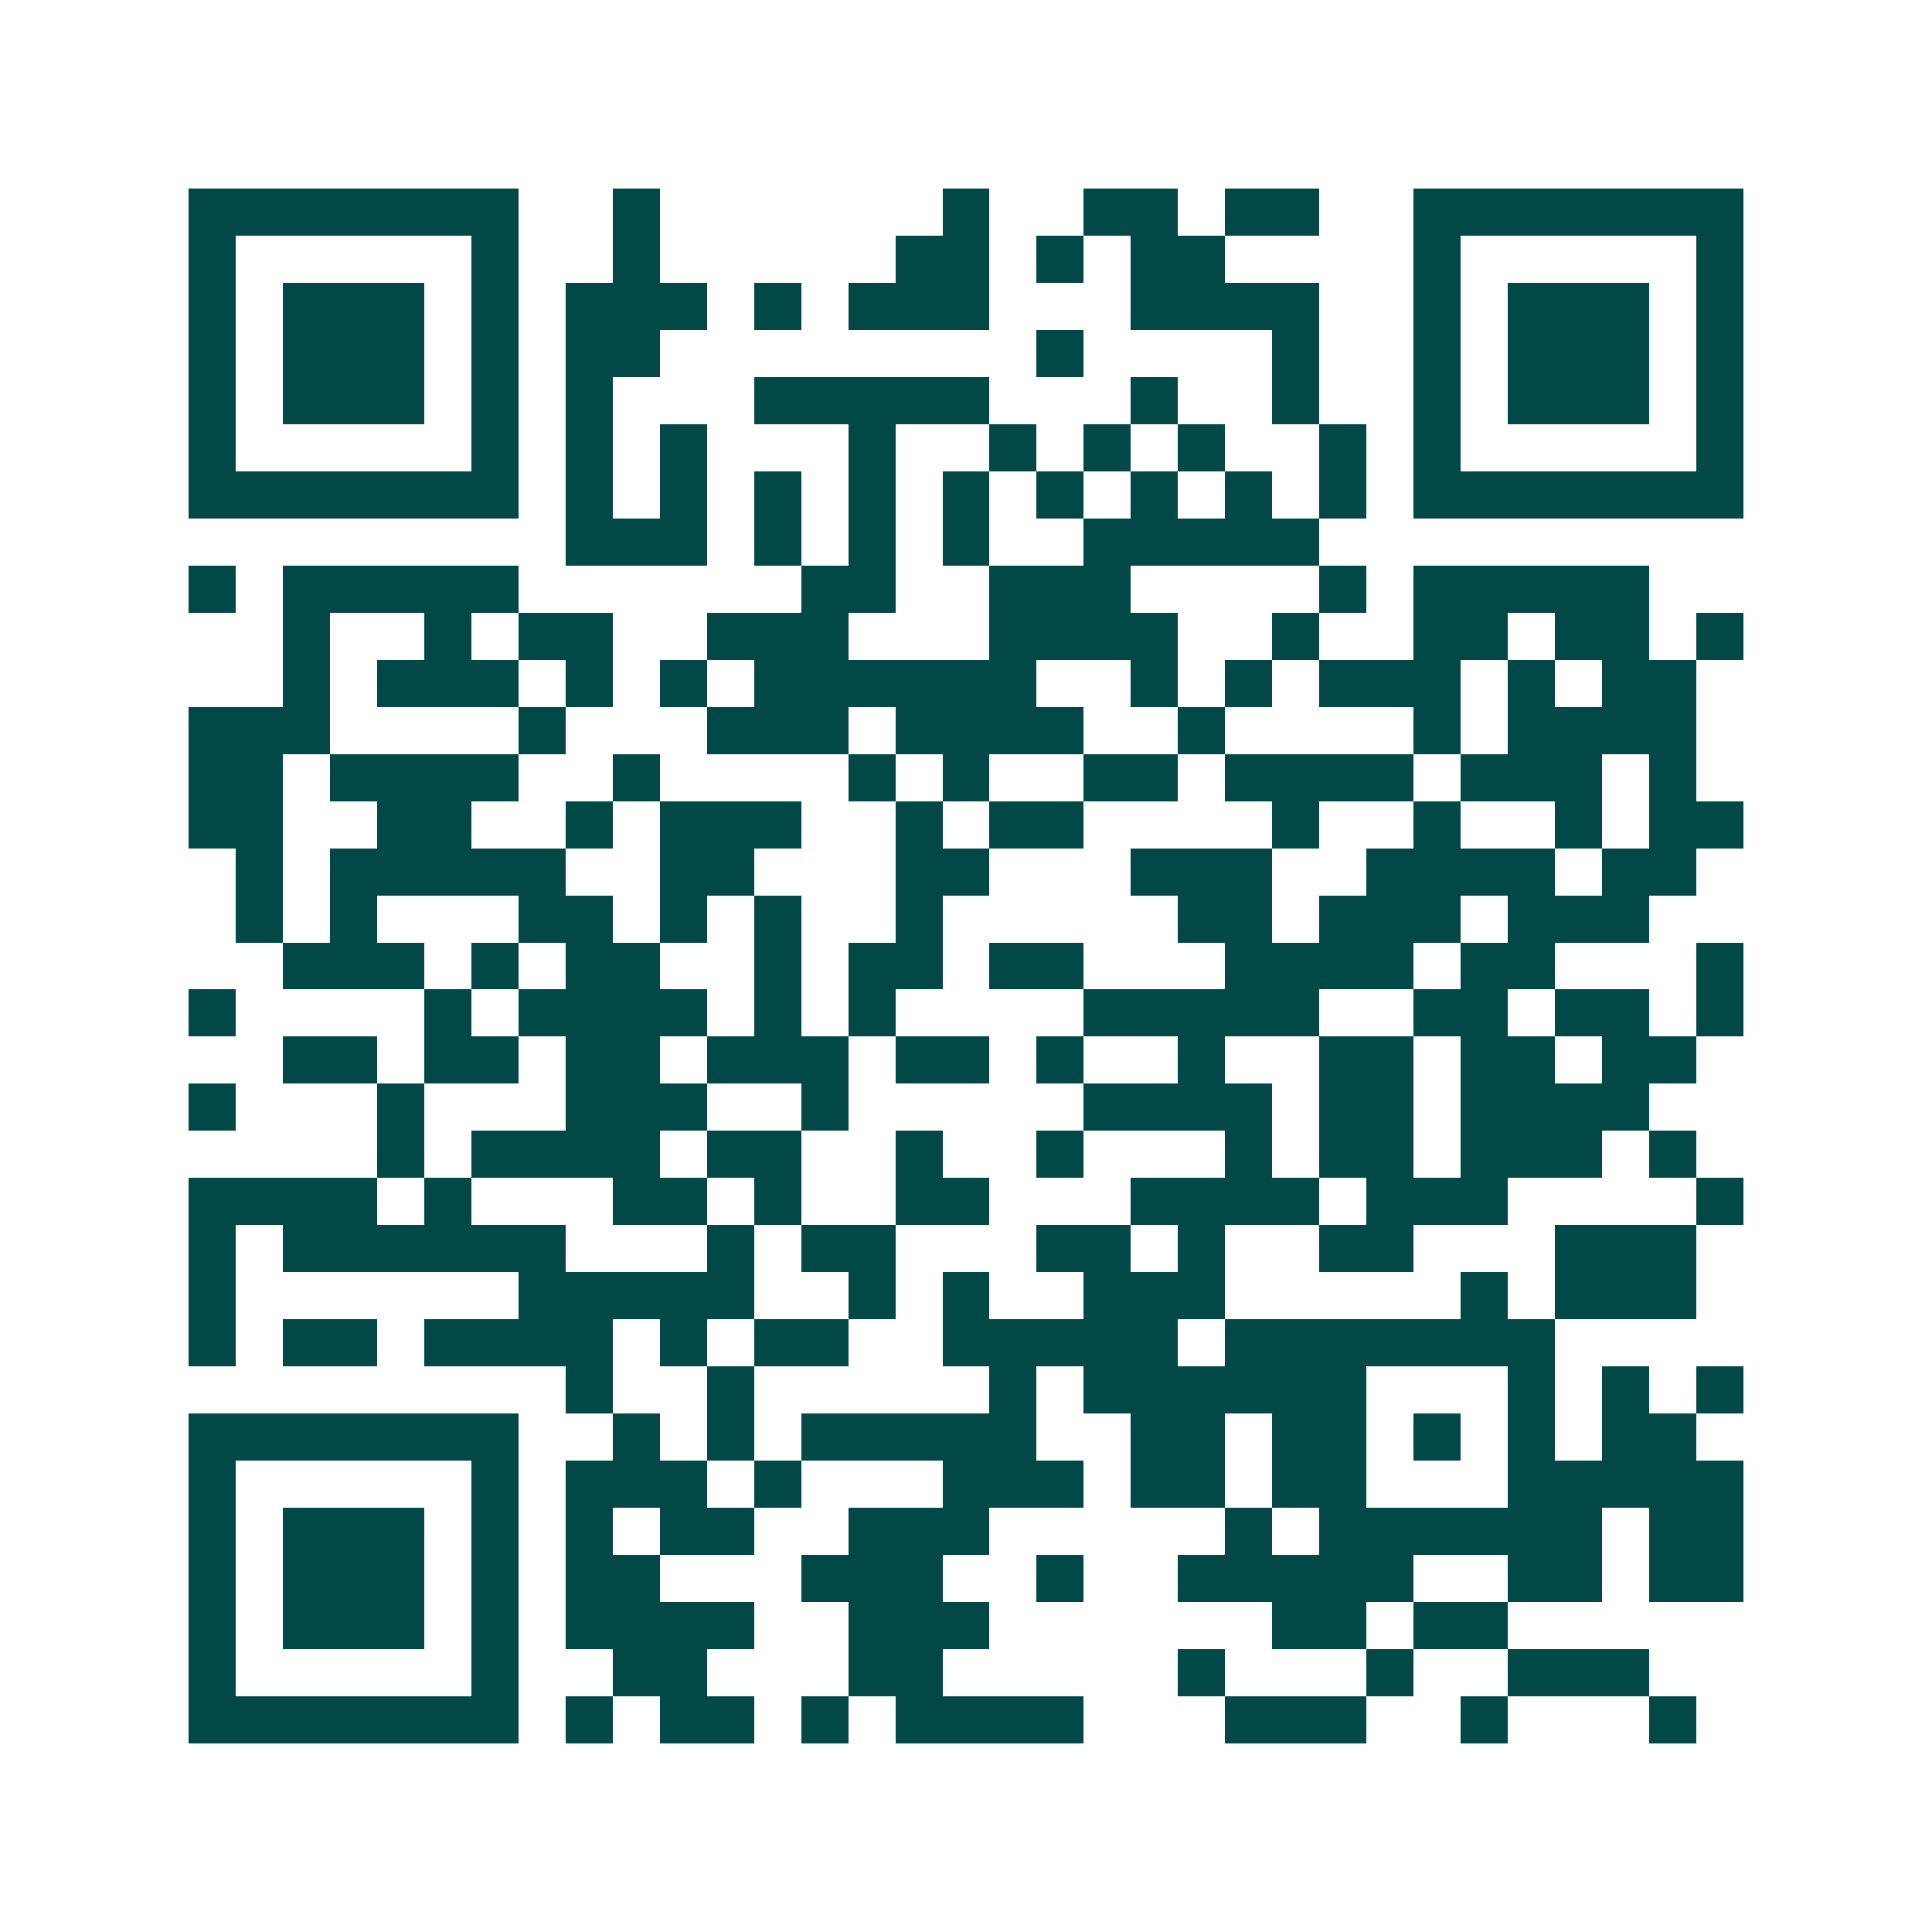 <svg xmlns="http://www.w3.org/2000/svg" width="200" height="200" viewBox="0 0 41 41" shape-rendering="crispEdges"><path fill="#ffffff" d="M0 0h41v41H0z"/><path stroke="#014847" d="M4 4.5h7m2 0h1m6 0h1m2 0h2m1 0h2m2 0h7M4 5.5h1m5 0h1m2 0h1m5 0h2m1 0h1m1 0h2m4 0h1m5 0h1M4 6.5h1m1 0h3m1 0h1m1 0h3m1 0h1m1 0h3m3 0h4m2 0h1m1 0h3m1 0h1M4 7.5h1m1 0h3m1 0h1m1 0h2m8 0h1m4 0h1m2 0h1m1 0h3m1 0h1M4 8.5h1m1 0h3m1 0h1m1 0h1m3 0h5m3 0h1m2 0h1m2 0h1m1 0h3m1 0h1M4 9.5h1m5 0h1m1 0h1m1 0h1m3 0h1m2 0h1m1 0h1m1 0h1m2 0h1m1 0h1m5 0h1M4 10.5h7m1 0h1m1 0h1m1 0h1m1 0h1m1 0h1m1 0h1m1 0h1m1 0h1m1 0h1m1 0h7M12 11.5h3m1 0h1m1 0h1m1 0h1m2 0h5M4 12.5h1m1 0h5m6 0h2m2 0h3m4 0h1m1 0h5M6 13.5h1m2 0h1m1 0h2m2 0h3m3 0h4m2 0h1m2 0h2m1 0h2m1 0h1M6 14.5h1m1 0h3m1 0h1m1 0h1m1 0h6m2 0h1m1 0h1m1 0h3m1 0h1m1 0h2M4 15.5h3m4 0h1m3 0h3m1 0h4m2 0h1m4 0h1m1 0h4M4 16.5h2m1 0h4m2 0h1m4 0h1m1 0h1m2 0h2m1 0h4m1 0h3m1 0h1M4 17.5h2m2 0h2m2 0h1m1 0h3m2 0h1m1 0h2m4 0h1m2 0h1m2 0h1m1 0h2M5 18.5h1m1 0h5m2 0h2m3 0h2m3 0h3m2 0h4m1 0h2M5 19.5h1m1 0h1m3 0h2m1 0h1m1 0h1m2 0h1m5 0h2m1 0h3m1 0h3M6 20.5h3m1 0h1m1 0h2m2 0h1m1 0h2m1 0h2m3 0h4m1 0h2m3 0h1M4 21.5h1m4 0h1m1 0h4m1 0h1m1 0h1m4 0h5m2 0h2m1 0h2m1 0h1M6 22.5h2m1 0h2m1 0h2m1 0h3m1 0h2m1 0h1m2 0h1m2 0h2m1 0h2m1 0h2M4 23.5h1m3 0h1m3 0h3m2 0h1m5 0h4m1 0h2m1 0h4M8 24.5h1m1 0h4m1 0h2m2 0h1m2 0h1m3 0h1m1 0h2m1 0h3m1 0h1M4 25.5h4m1 0h1m3 0h2m1 0h1m2 0h2m3 0h4m1 0h3m4 0h1M4 26.5h1m1 0h6m3 0h1m1 0h2m3 0h2m1 0h1m2 0h2m3 0h3M4 27.5h1m6 0h5m2 0h1m1 0h1m2 0h3m5 0h1m1 0h3M4 28.5h1m1 0h2m1 0h4m1 0h1m1 0h2m2 0h5m1 0h7M12 29.5h1m2 0h1m5 0h1m1 0h6m3 0h1m1 0h1m1 0h1M4 30.5h7m2 0h1m1 0h1m1 0h5m2 0h2m1 0h2m1 0h1m1 0h1m1 0h2M4 31.5h1m5 0h1m1 0h3m1 0h1m3 0h3m1 0h2m1 0h2m3 0h5M4 32.5h1m1 0h3m1 0h1m1 0h1m1 0h2m2 0h3m5 0h1m1 0h6m1 0h2M4 33.5h1m1 0h3m1 0h1m1 0h2m3 0h3m2 0h1m2 0h5m2 0h2m1 0h2M4 34.5h1m1 0h3m1 0h1m1 0h4m2 0h3m6 0h2m1 0h2M4 35.5h1m5 0h1m2 0h2m3 0h2m5 0h1m3 0h1m2 0h3M4 36.5h7m1 0h1m1 0h2m1 0h1m1 0h4m3 0h3m2 0h1m3 0h1"/></svg>
